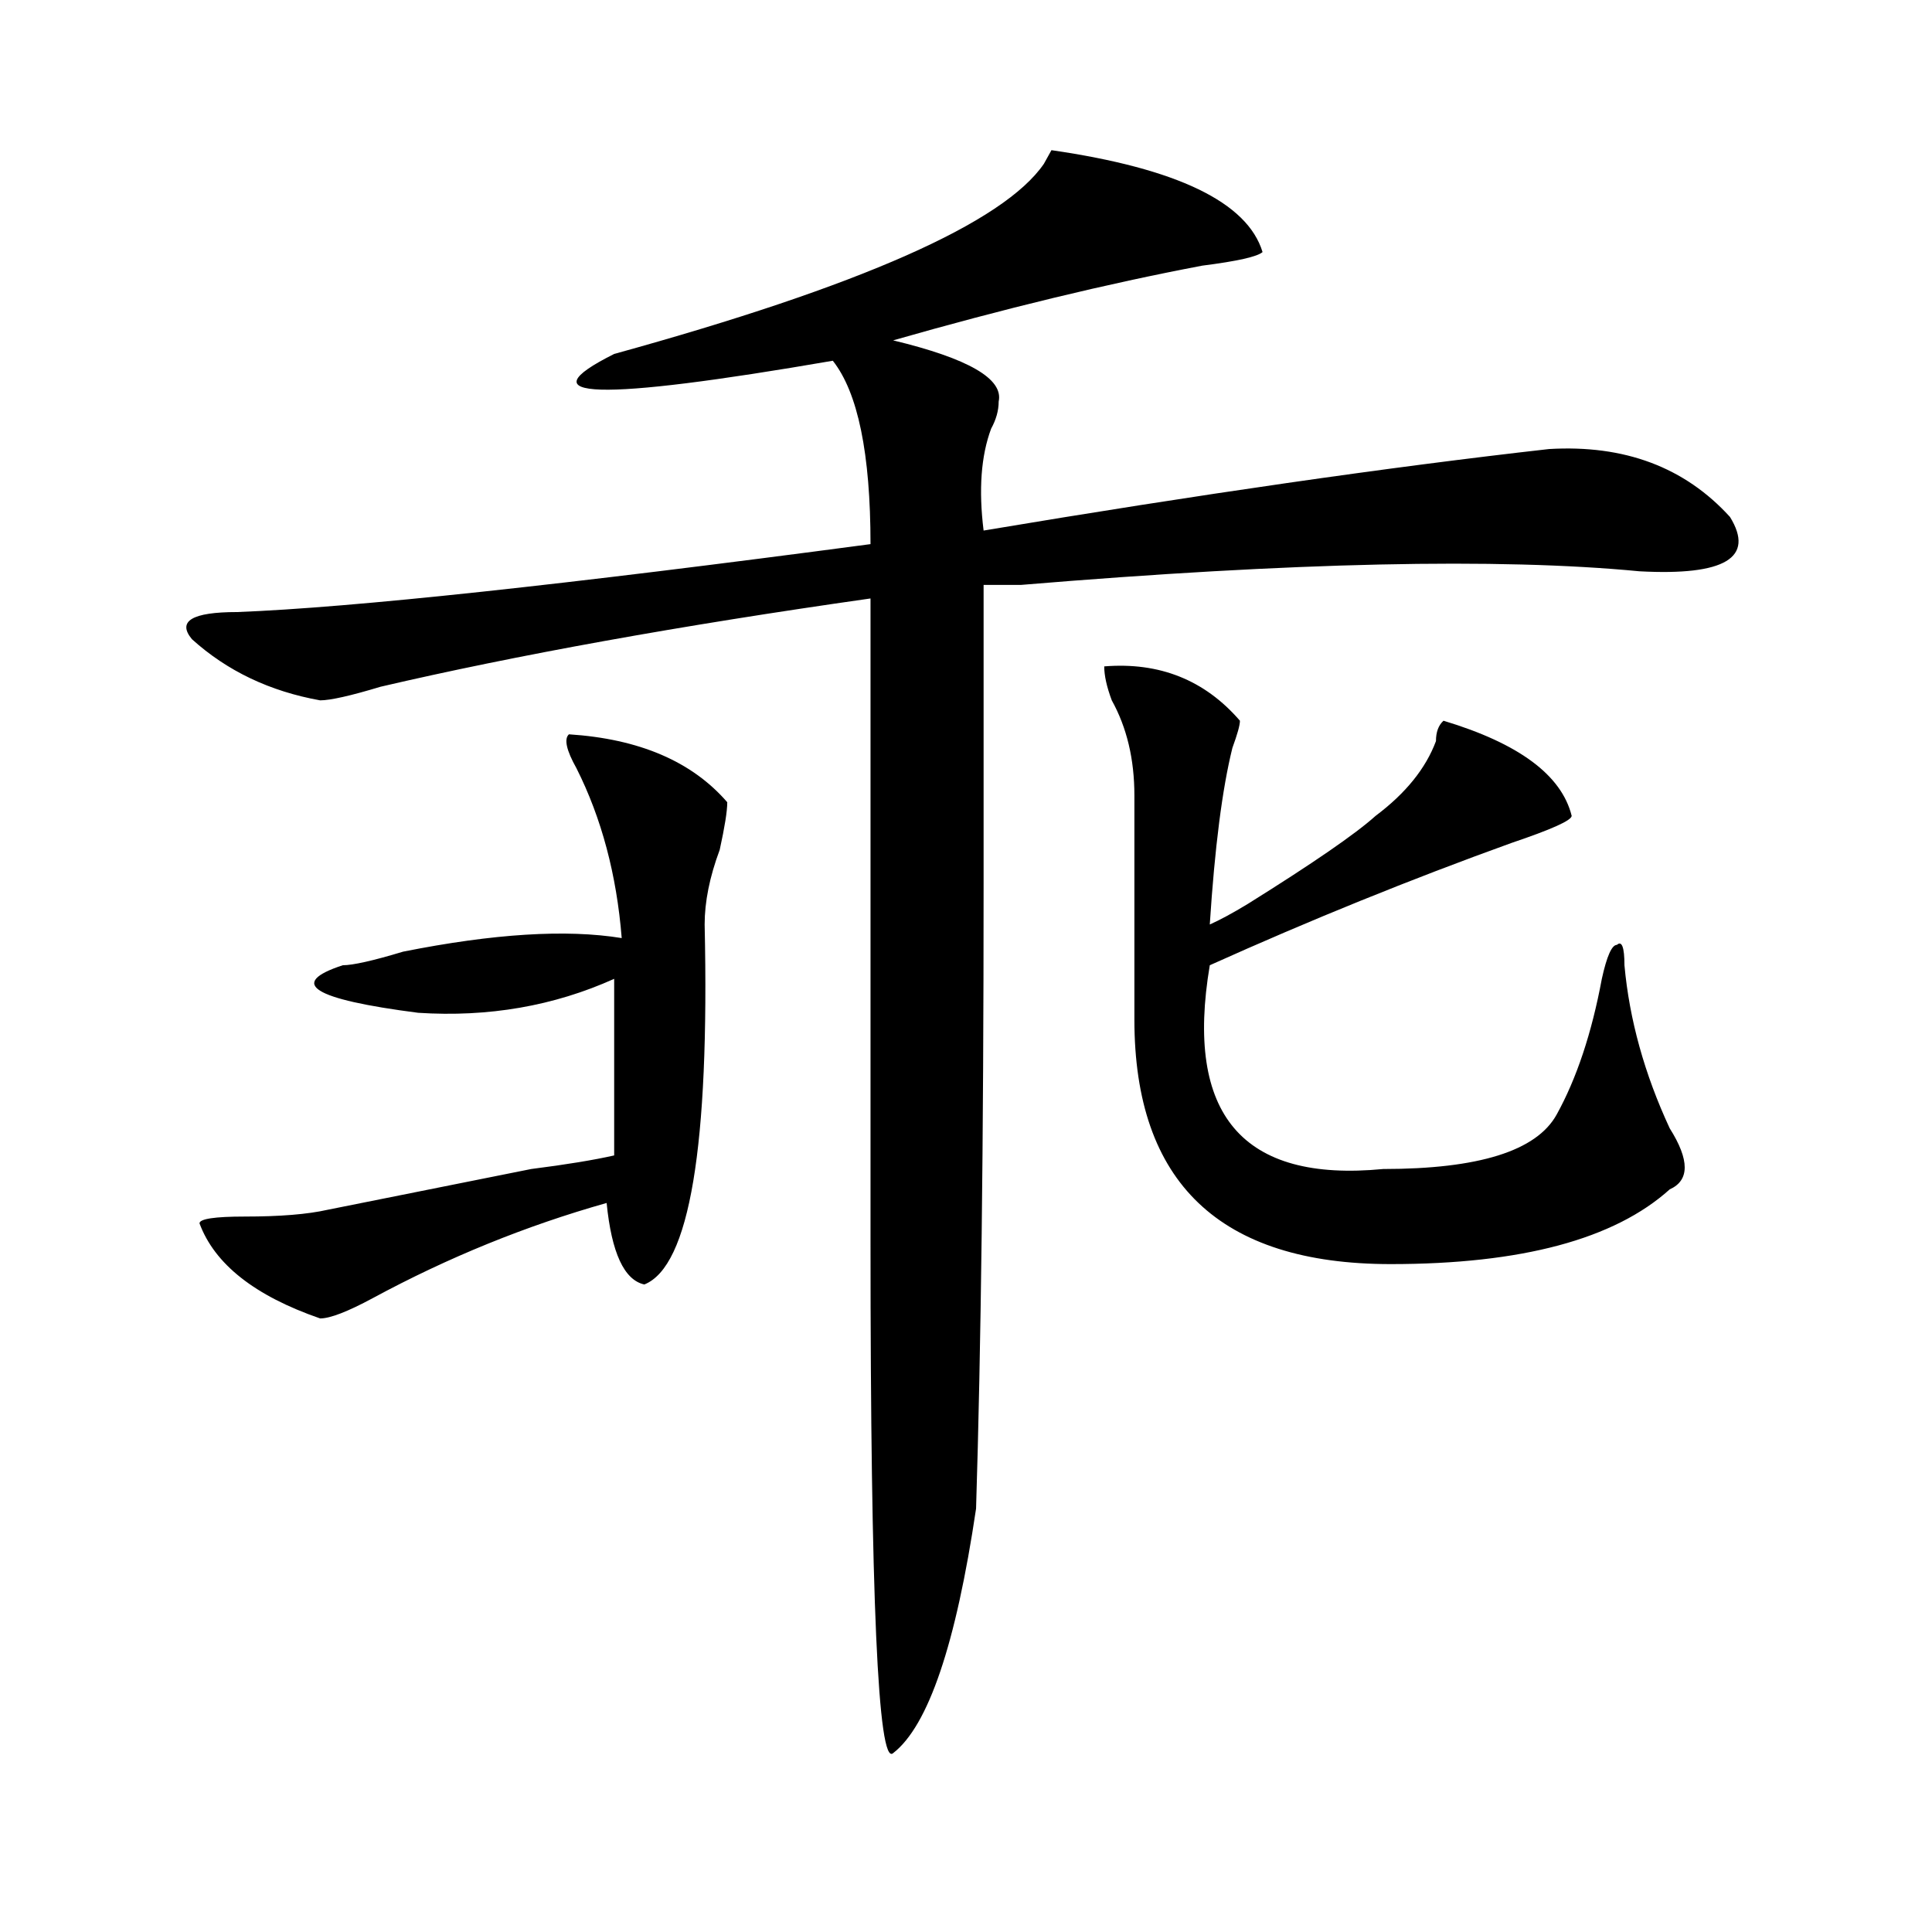 <?xml version="1.0" encoding="utf-8"?>
<!-- Generator: Adobe Illustrator 16.0.0, SVG Export Plug-In . SVG Version: 6.00 Build 0)  -->
<!DOCTYPE svg PUBLIC "-//W3C//DTD SVG 1.1//EN" "http://www.w3.org/Graphics/SVG/1.1/DTD/svg11.dtd">
<svg version="1.1" id="图层_1" xmlns="http://www.w3.org/2000/svg" xmlns:xlink="http://www.w3.org/1999/xlink" x="0px" y="0px"
	 width="1000px" height="1000px" viewBox="0 0 1000 1000" enable-background="new 0 0 1000 1000" xml:space="preserve">
<path d="M653.496,130.469c-2.622,2.362-13.049,4.725-31.219,7.031c-49.45,9.394-102.803,22.303-159.996,38.672
	c39.023,9.394,57.193,19.94,54.633,31.641c0,4.725-1.342,9.394-3.902,14.063c-5.244,14.063-6.524,31.641-3.902,52.734
	c111.826-18.731,209.385-32.794,292.676-42.188c39.023-2.307,70.242,9.394,93.656,35.156c12.987,21.094-2.622,30.487-46.828,28.125
	c-72.864-7.031-179.508-4.669-319.992,7.031c-7.805,0-14.329,0-19.512,0c0,25.818,0,77.344,0,154.688
	c0,133.594-1.342,241.425-3.902,323.438c-10.427,70.313-24.756,112.5-42.926,126.563c-7.805,7.031-11.707-80.859-11.707-263.672
	V309.766c-98.9,14.063-183.41,29.334-253.652,45.703c-15.609,4.725-26.036,7.031-31.219,7.031
	c-26.036-4.669-48.17-15.216-66.34-31.641c-7.805-9.338,0-14.063,23.414-14.063c59.815-2.307,169.081-14.063,327.797-35.156
	c0-46.856-6.524-78.497-19.512-94.922c-122.314,21.094-159.996,19.94-113.168-3.516c127.436-35.156,201.58-67.95,222.434-98.438
	l3.902-7.031C609.229,87.128,645.691,104.706,653.496,130.469z M294.48,380.078c36.401,2.362,63.718,14.063,81.949,35.156
	c0,4.725-1.342,12.909-3.902,24.609c-5.244,14.063-7.805,26.972-7.805,38.672c2.561,114.862-7.805,176.99-31.219,186.328
	c-10.427-2.307-16.951-16.369-19.512-42.188c-41.646,11.756-81.949,28.125-120.973,49.219
	c-13.049,7.031-22.134,10.547-27.316,10.547c-33.841-11.7-54.633-28.125-62.438-49.219c0-2.307,7.805-3.516,23.414-3.516
	c18.17,0,32.499-1.153,42.926-3.516c23.414-4.669,58.535-11.7,105.363-21.094c18.17-2.307,32.499-4.669,42.926-7.031v-91.406
	c-31.219,14.063-65.06,19.94-101.461,17.578c-54.633-7.031-67.682-15.216-39.023-24.609c5.183,0,15.609-2.307,31.219-7.031
	c46.828-9.338,84.51-11.7,113.168-7.031c-2.622-32.794-10.427-62.072-23.414-87.891C293.139,388.318,291.858,382.44,294.48,380.078z
	 M571.547,344.922c28.597-2.307,52.011,7.031,70.242,28.125c0,2.362-1.342,7.031-3.902,14.063
	c-5.244,21.094-9.146,51.581-11.707,91.406c5.183-2.307,11.707-5.822,19.512-10.547c33.779-21.094,55.913-36.31,66.34-45.703
	c15.609-11.7,25.975-24.609,31.219-38.672c0-4.669,1.28-8.185,3.902-10.547c39.023,11.756,61.096,28.125,66.34,49.219
	c0,2.362-10.427,7.031-31.219,14.063c-52.072,18.787-104.083,39.881-156.094,63.281c-13.049,77.344,16.89,112.5,89.754,105.469
	c49.389,0,79.327-9.338,89.754-28.125c10.365-18.731,18.17-42.188,23.414-70.313c2.561-11.7,5.183-17.578,7.805-17.578
	c2.561-2.307,3.902,1.209,3.902,10.547c2.561,28.125,10.365,56.25,23.414,84.375c10.365,16.425,10.365,26.972,0,31.641
	c-28.658,25.818-76.767,38.672-144.387,38.672c-88.474,0-132.68-42.188-132.68-126.563c0-49.219,0-87.891,0-116.016
	c0-18.731-3.902-35.156-11.707-49.219C572.827,355.469,571.547,349.646,571.547,344.922z"/>
</svg>
